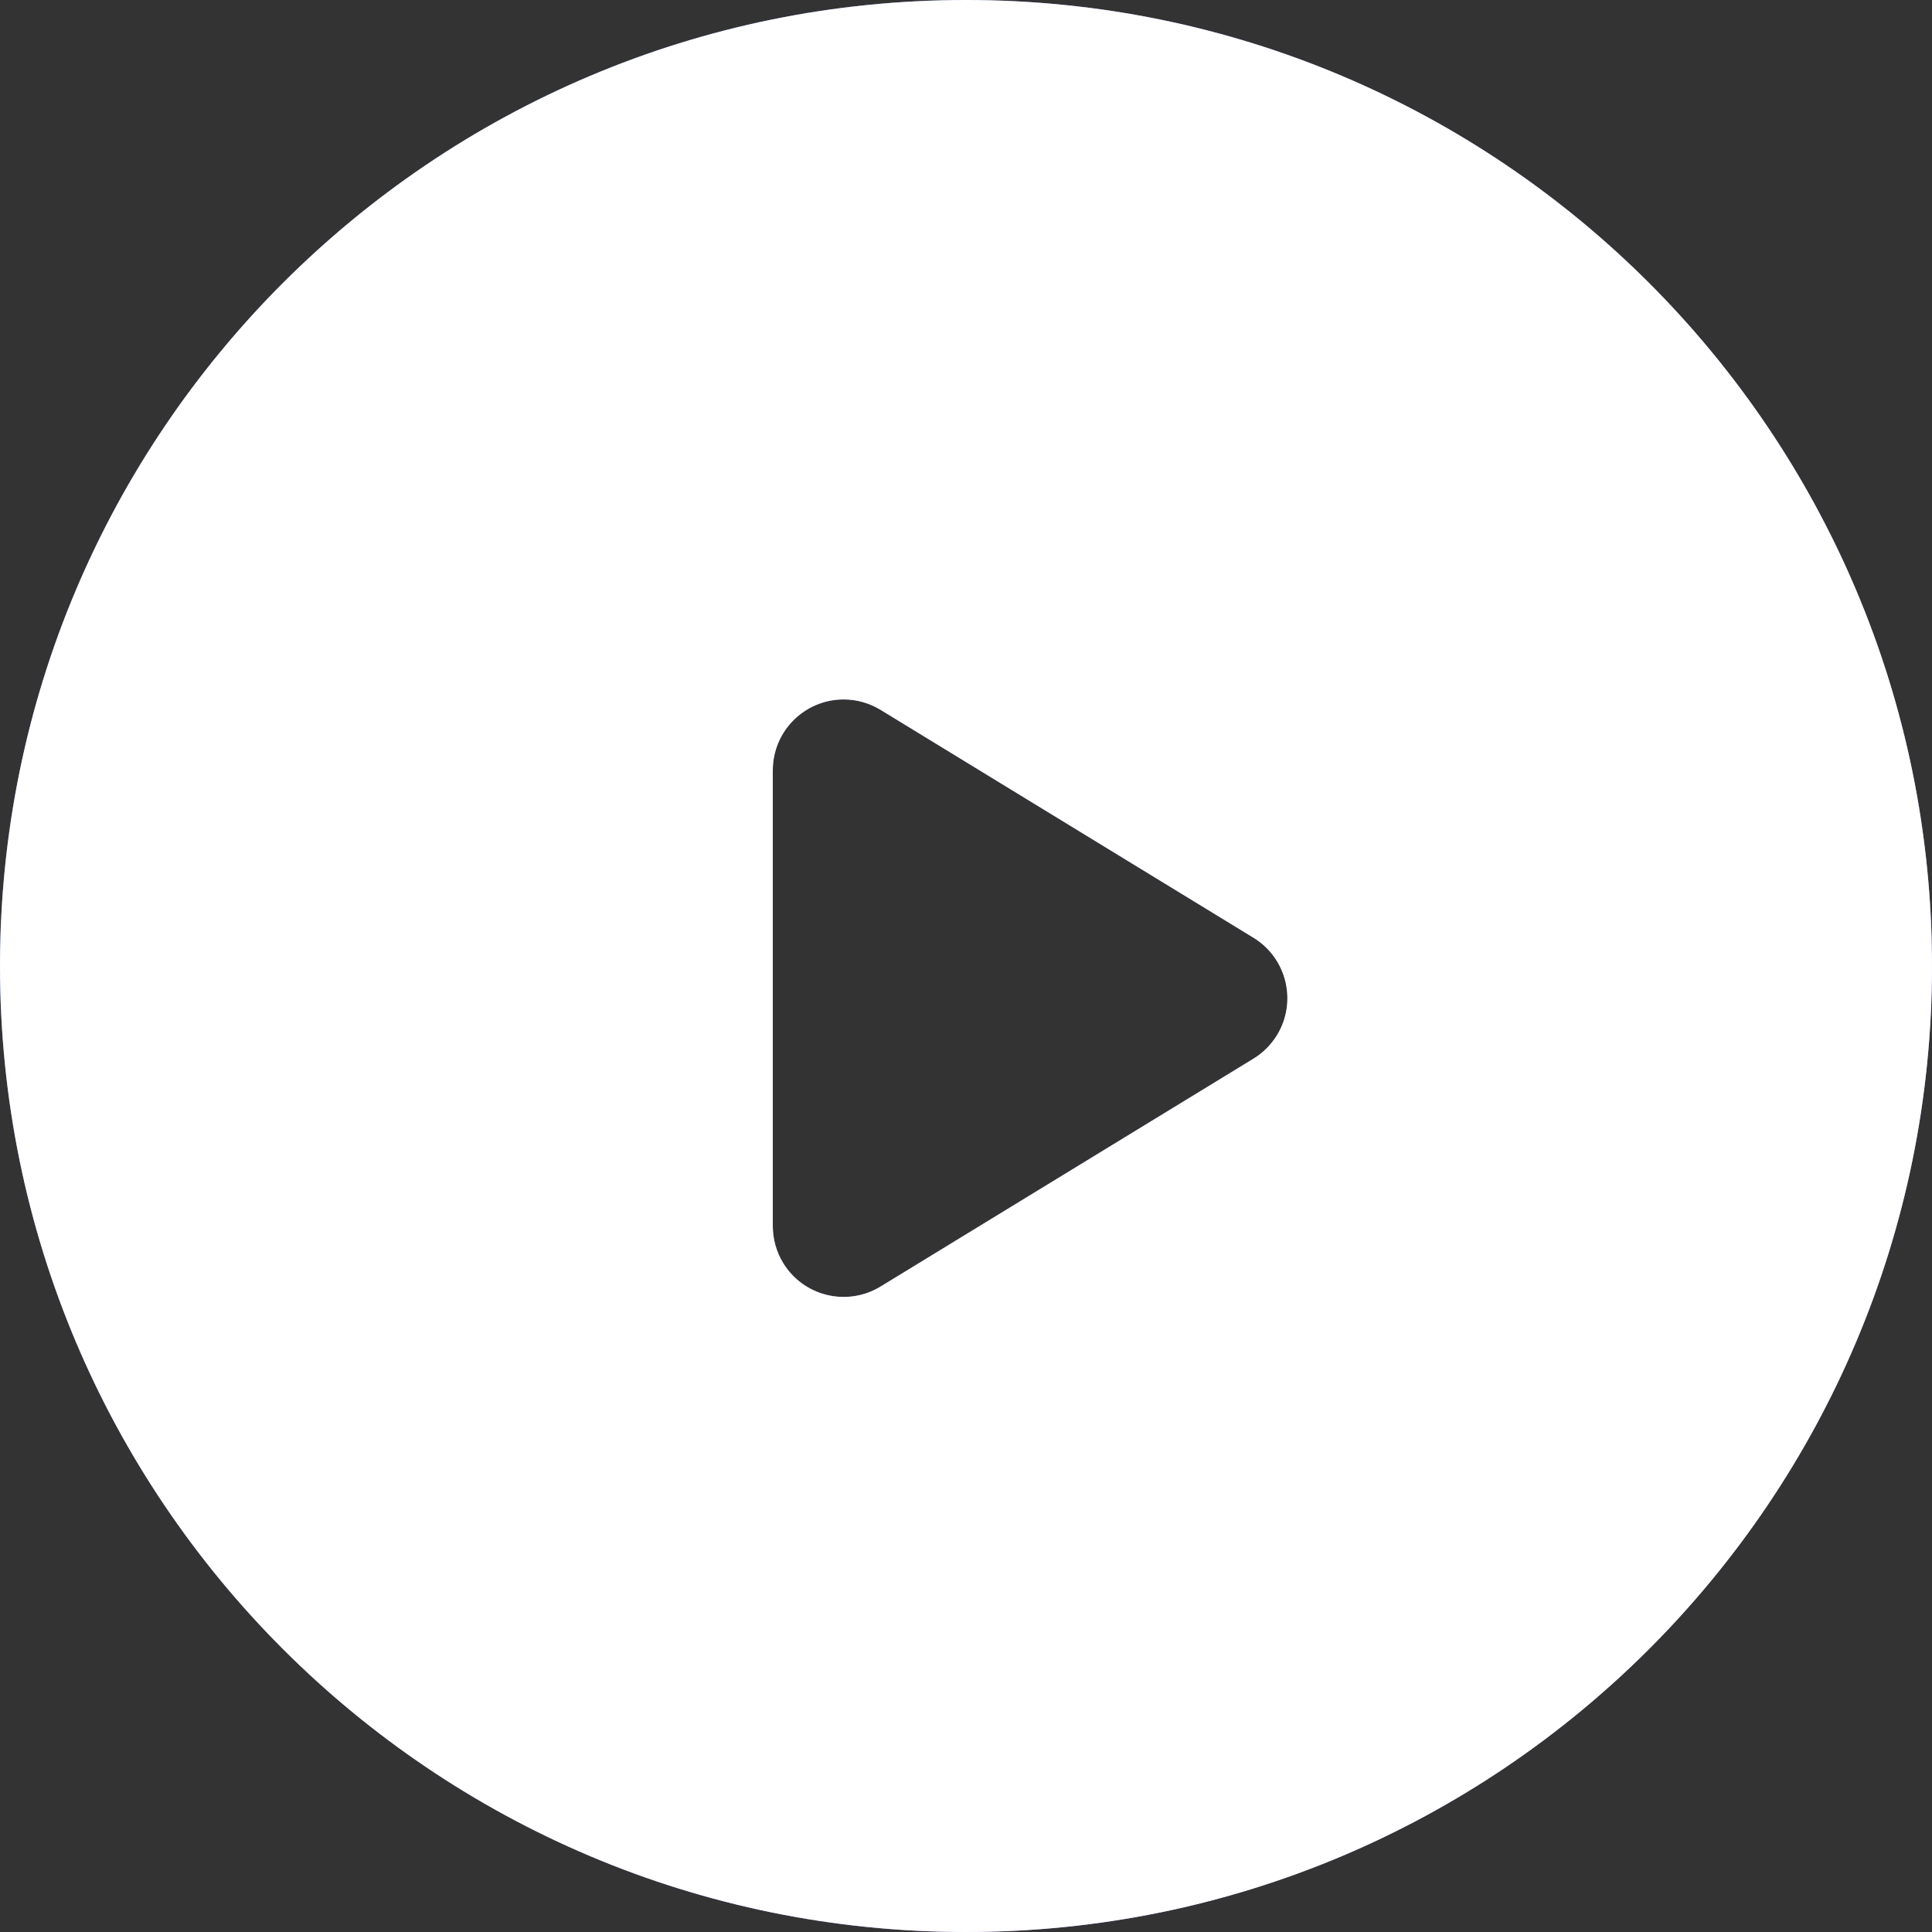 <?xml version="1.0" encoding="UTF-8"?>
<svg width="30px" height="30px" viewBox="0 0 30 30" version="1.1" xmlns="http://www.w3.org/2000/svg" xmlns:xlink="http://www.w3.org/1999/xlink">
    <rect x="0" y="0" width="30" height="30" fill="#333333" stroke="none"/>
    <title>ic_play_video</title>
    <defs>
        <linearGradient x1="17.737%" y1="14.696%" x2="108.812%" y2="114.697%" id="linearGradient-1">
            <stop stop-color="#597DD4" offset="0%"></stop>
            <stop stop-color="#E693FA" offset="100%"></stop>
        </linearGradient>
        <path d="M15,0 C23.284,0 30,6.716 30,15 C30,23.284 23.284,30 15,30 C6.716,30 0,23.284 0,15 C0,6.716 6.716,0 15,0 Z M13.1,10.861 C12.492,10.861 12,11.354 12,11.961 L12,19.039 C12,19.241 12.056,19.44 12.161,19.612 C12.478,20.131 13.155,20.294 13.674,19.977 L19.464,16.439 C19.613,16.348 19.738,16.222 19.829,16.074 C20.146,15.555 19.982,14.878 19.464,14.561 L13.674,11.023 C13.501,10.917 13.302,10.861 13.1,10.861 Z" id="path-2"></path>
    </defs>
    <g id="ic_play_video" stroke="none" stroke-width="1" fill="none" fill-rule="evenodd">
        <g id="形状结合">
            <use fill="url(#linearGradient-1)" xlink:href="#path-2"></use>
            <use fill="#FFFFFF" xlink:href="#path-2"></use>
        </g>
    </g>
</svg>